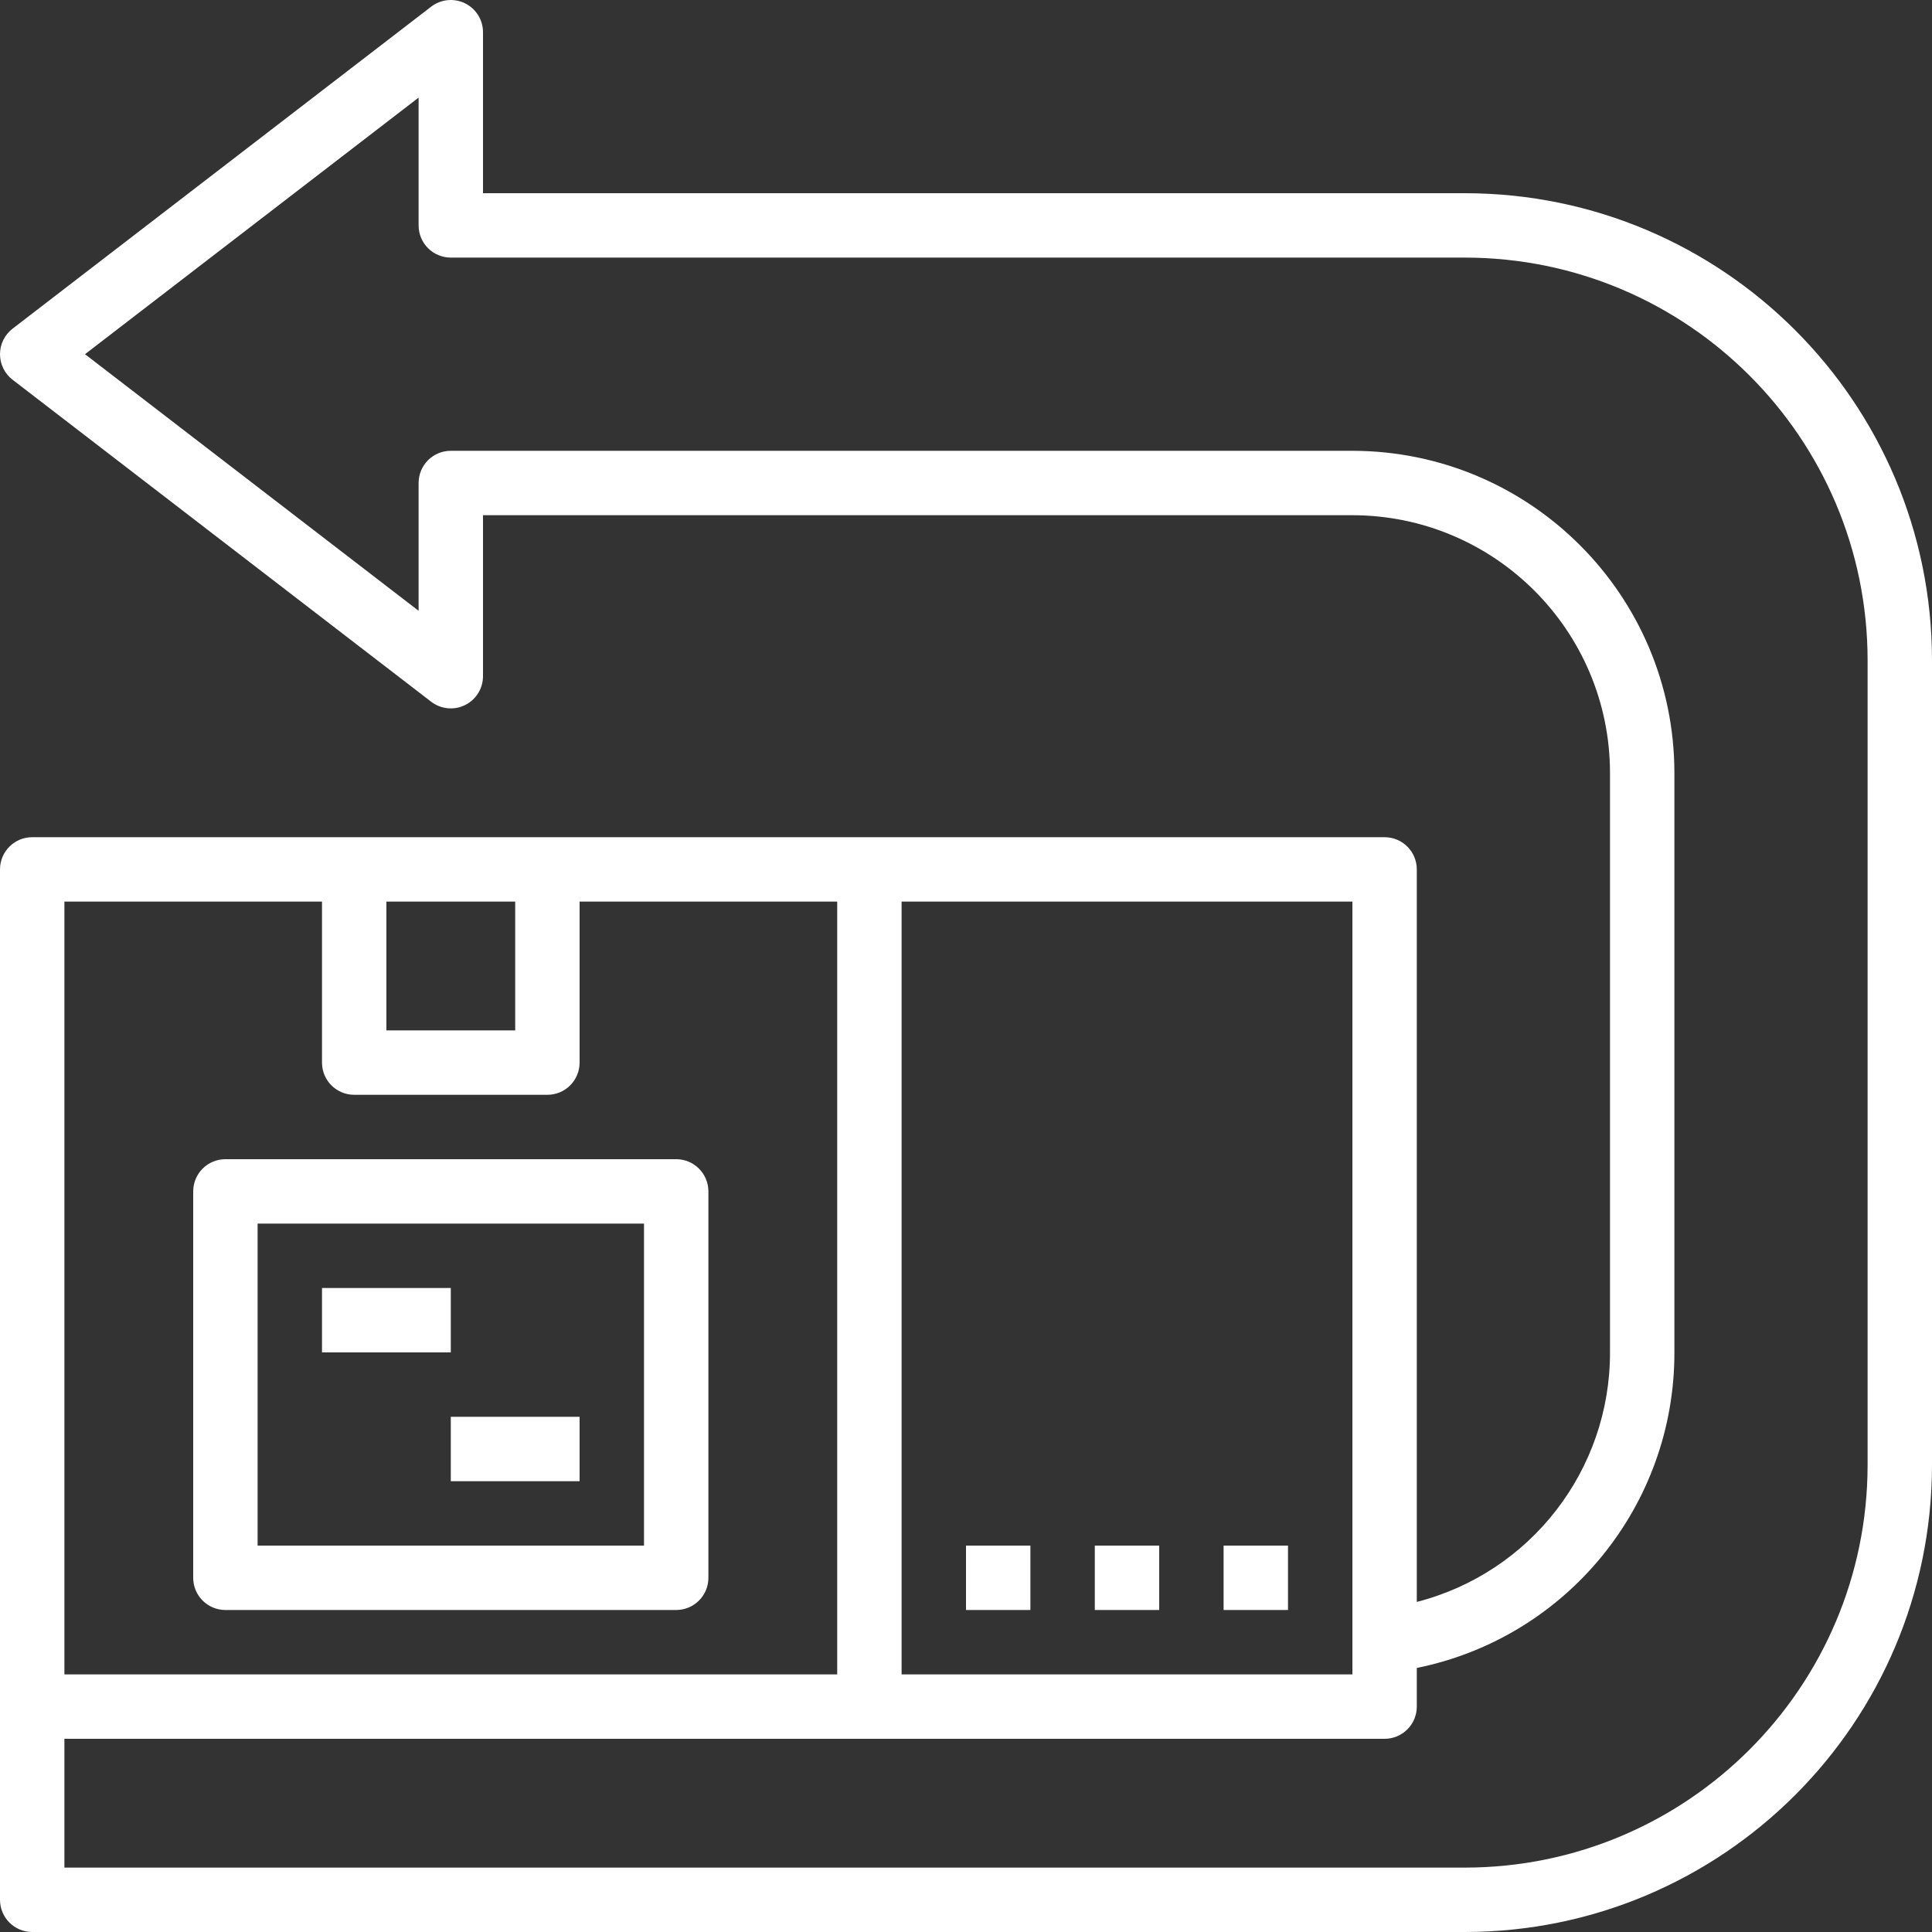 <?xml version="1.0" encoding="UTF-8"?>
<svg width="48px" height="48px" viewBox="0 0 48 48" version="1.1" xmlns="http://www.w3.org/2000/svg" xmlns:xlink="http://www.w3.org/1999/xlink">
    <rect x="0" y="0" width="48" height="48" fill="#333333" stroke="none"/>
    <title>easy</title>
    <g id="Page-1" stroke="none" stroke-width="1" fill="none" fill-rule="evenodd">
        <g id="Wangpetch-Product-STRAPPING-MACHINE" transform="translate(-776, -1518)" fill="#FFFFFF" fill-rule="nonzero">
            <g id="easy" transform="translate(776, 1518)">
                <path d="M16.8,28.8 L5.6,28.8 C5.158,28.8 4.8,29.158 4.8,29.6 L4.8,39.2 C4.8,39.642 5.158,40 5.6,40 L16.8,40 C17.242,40 17.6,39.642 17.6,39.2 L17.6,29.6 C17.6,29.158 17.242,28.8 16.8,28.8 Z M16,38.4 L6.4,38.4 L6.4,30.4 L16,30.4 L16,38.4 Z" id="Shape"></path>
                <polygon id="Path" points="8 32 11.2 32 11.2 33.6 8 33.6"></polygon>
                <polygon id="Path" points="11.2 35.2 14.4 35.2 14.4 36.8 11.2 36.8"></polygon>
                <path d="M36.4,4.8 L12,4.8 L12,0.8 C12,0.495 11.827,0.217 11.553,0.082 C11.28,-0.052 10.954,-0.02 10.712,0.166 L0.312,8.166 C0.115,8.317 -2.04346634e-06,8.552 -2.04346634e-06,8.8 C-2.04346634e-06,9.048 0.115,9.283 0.312,9.434 L10.712,17.434 C10.954,17.62 11.28,17.652 11.553,17.518 C11.827,17.383 12,17.105 12,16.8 L12,12.8 L33.6,12.8 C37.133,12.804 39.996,15.667 40,19.2 L40,33.6 C40.005,36.521 38.029,39.073 35.2,39.799 L35.2,21.6 C35.2,21.158 34.842,20.8 34.4,20.8 L0.8,20.8 C0.358,20.8 -2.04346634e-06,21.158 -2.04346634e-06,21.6 L-2.04346634e-06,47.2 C-2.04346634e-06,47.642 0.358,48 0.8,48 L36.4,48 C42.804,47.993 47.993,42.804 48,36.4 L48,16.4 C47.993,9.996 42.804,4.807 36.4,4.8 Z M33.6,22.4 L33.6,41.6 L22.4,41.6 L22.4,22.4 L33.6,22.4 Z M12.8,22.4 L12.8,25.6 L9.6,25.6 L9.6,22.4 L12.8,22.4 Z M1.6,22.4 L8,22.4 L8,26.4 C8,26.842 8.358,27.2 8.8,27.2 L13.6,27.2 C14.042,27.2 14.4,26.842 14.4,26.4 L14.4,22.4 L20.8,22.4 L20.8,41.6 L1.6,41.6 L1.6,22.4 Z M46.4,36.4 C46.394,41.92 41.92,46.394 36.4,46.4 L1.6,46.4 L1.6,43.2 L34.4,43.2 C34.842,43.2 35.2,42.842 35.2,42.4 L35.2,41.44 C38.928,40.684 41.606,37.404 41.6,33.6 L41.6,19.2 C41.595,14.784 38.016,11.205 33.6,11.2 L11.2,11.2 C10.758,11.2 10.4,11.558 10.4,12 L10.4,15.175 L2.112,8.8 L10.4,2.425 L10.4,5.6 C10.4,6.042 10.758,6.4 11.2,6.4 L36.4,6.4 C41.92,6.406 46.394,10.88 46.4,16.4 L46.4,36.4 Z" id="Shape"></path>
                <polygon id="Path" points="30.4 38.4 32 38.4 32 40 30.4 40"></polygon>
                <polygon id="Path" points="27.2 38.4 28.8 38.4 28.8 40 27.2 40"></polygon>
                <polygon id="Path" points="24 38.4 25.6 38.4 25.6 40 24 40"></polygon>
            </g>
        </g>
    </g>
</svg>